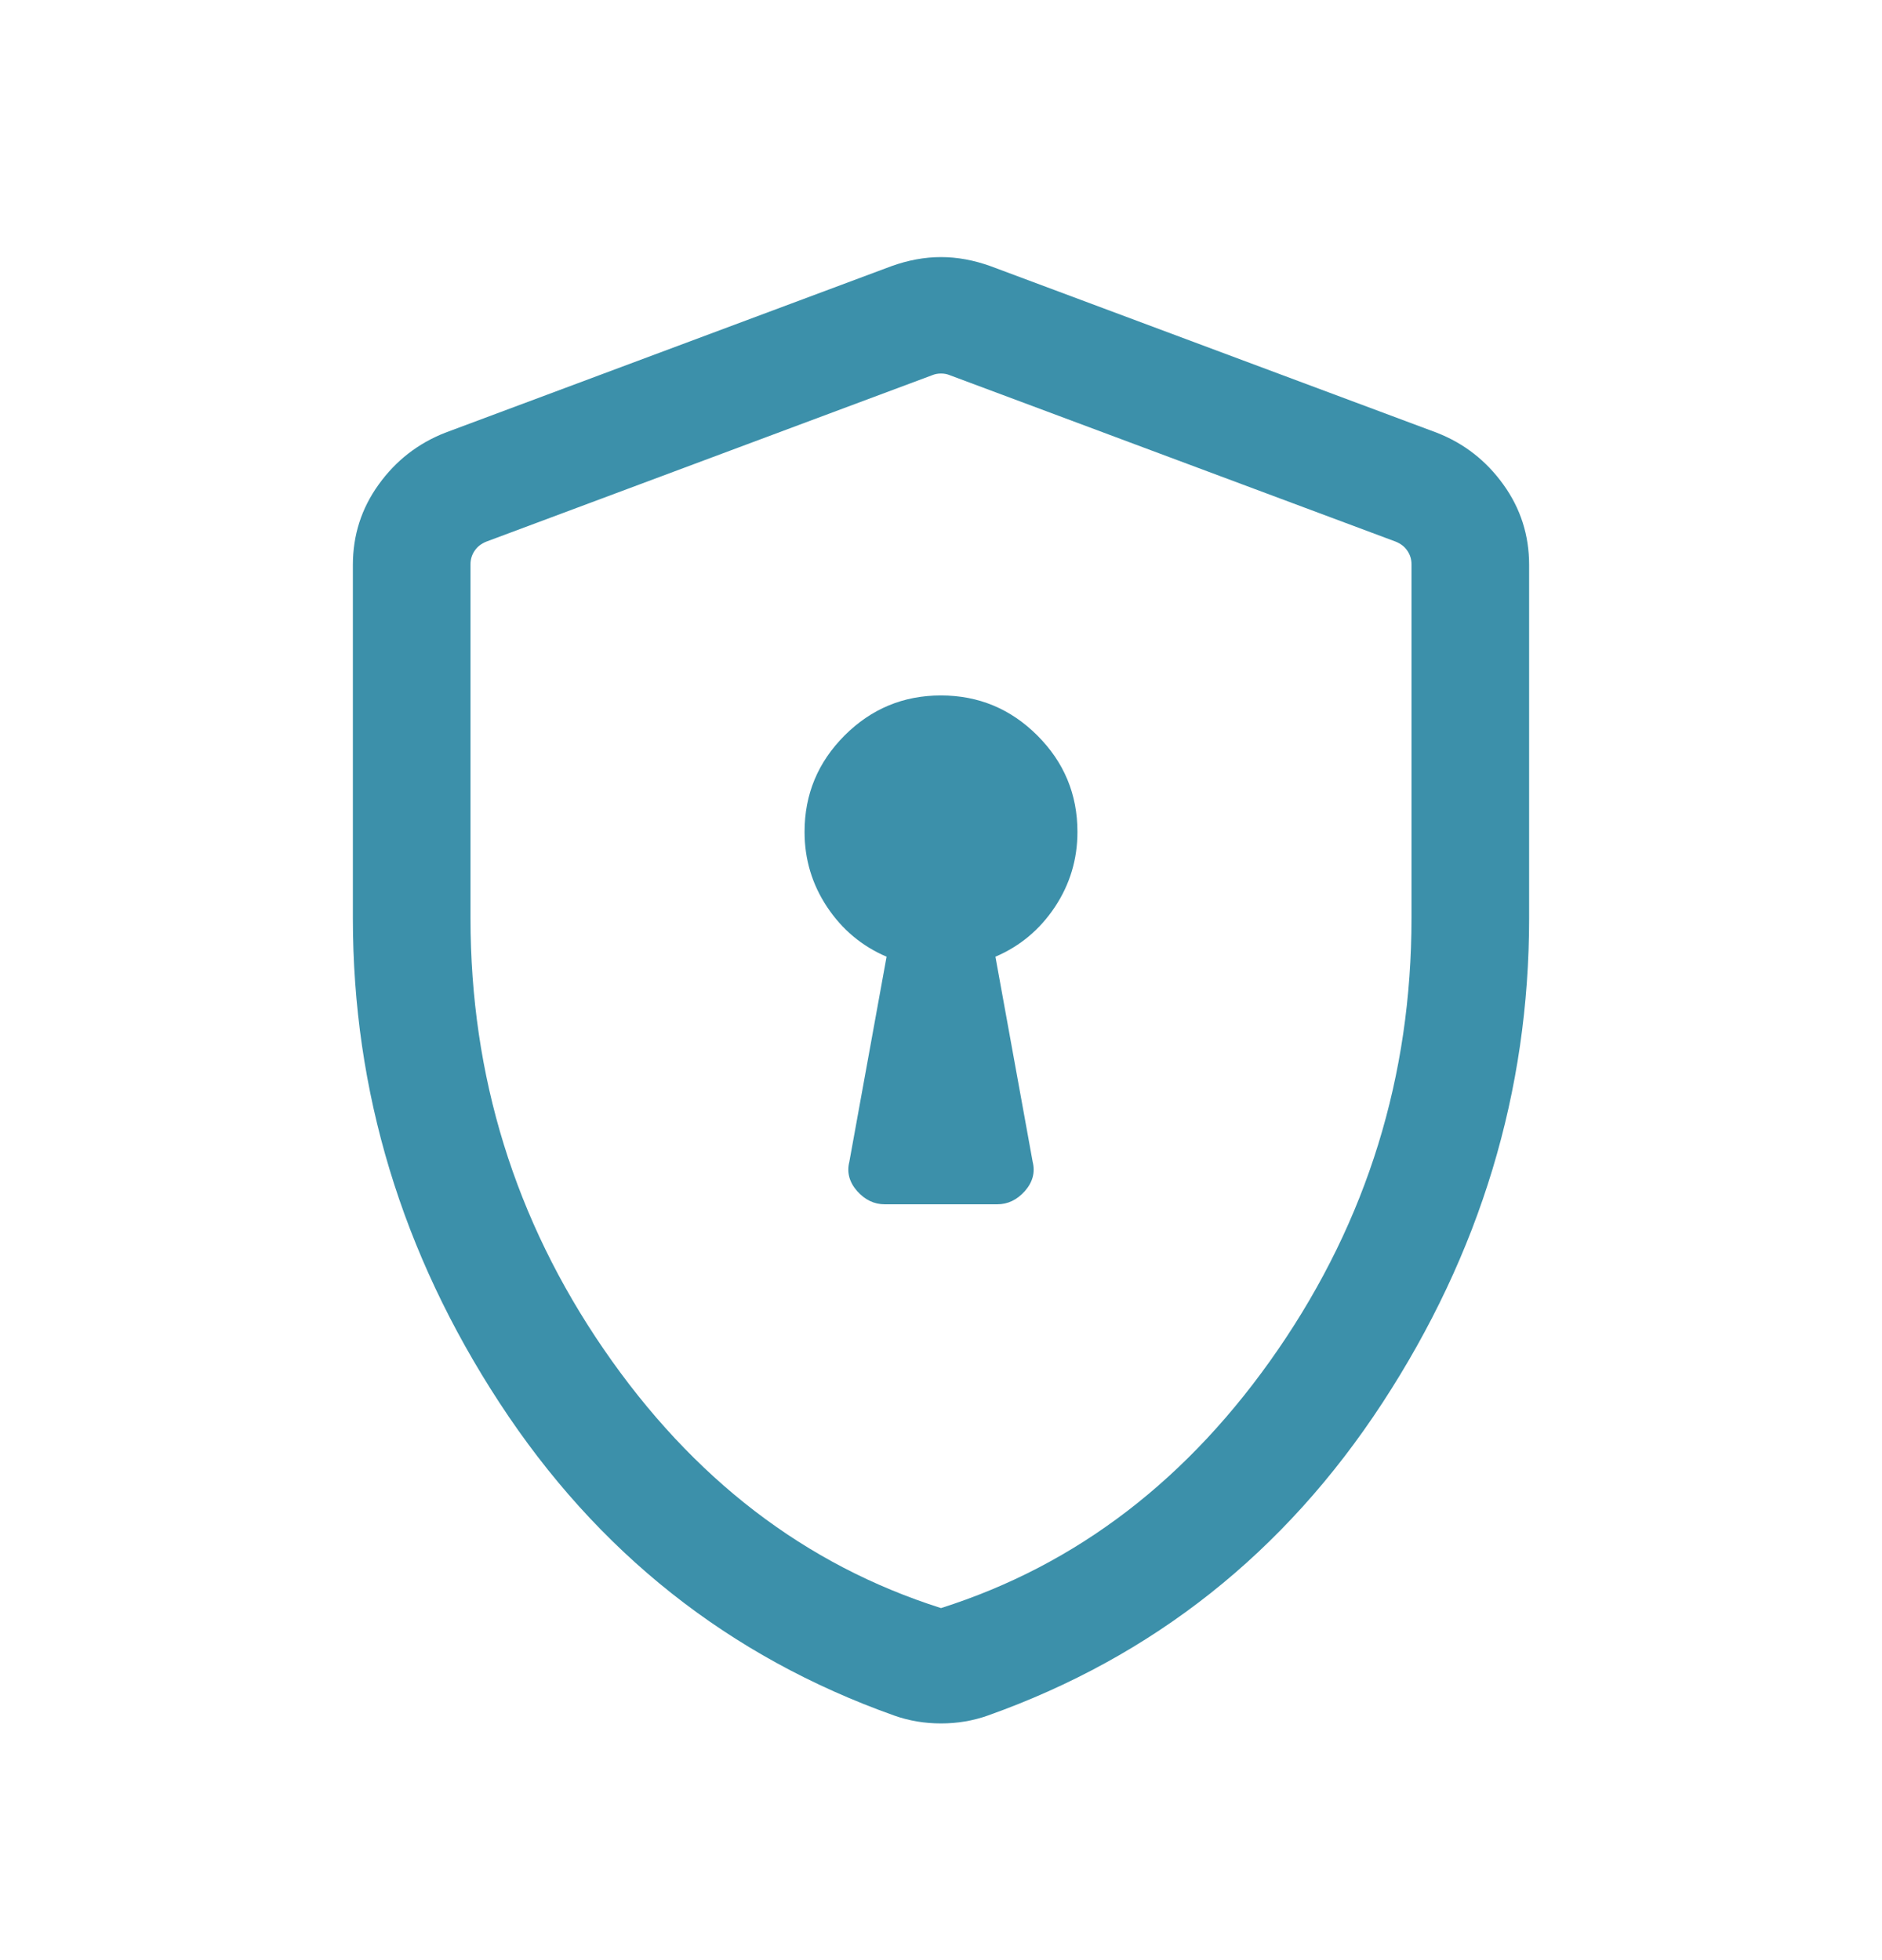 <svg width="24" height="25" viewBox="0 0 24 25" fill="none" xmlns="http://www.w3.org/2000/svg">
<path d="M11.283 15.36H12.717C12.853 15.36 12.97 15.303 13.07 15.191C13.169 15.078 13.203 14.953 13.169 14.818L12.694 12.202C13.008 12.068 13.261 11.856 13.453 11.567C13.644 11.279 13.74 10.96 13.74 10.61C13.74 10.131 13.57 9.722 13.229 9.381C12.888 9.04 12.478 8.87 11.999 8.87C11.52 8.87 11.111 9.04 10.77 9.381C10.43 9.722 10.26 10.131 10.26 10.61C10.26 10.96 10.356 11.279 10.547 11.567C10.739 11.856 10.992 12.068 11.306 12.202L10.831 14.818C10.797 14.953 10.831 15.078 10.93 15.191C11.03 15.303 11.147 15.36 11.283 15.36ZM12 21.981C11.896 21.981 11.794 21.973 11.694 21.956C11.594 21.939 11.497 21.914 11.404 21.881C9.295 21.131 7.617 19.801 6.37 17.892C5.123 15.982 4.5 13.921 4.5 11.71V7.206C4.5 6.826 4.609 6.485 4.828 6.181C5.046 5.877 5.329 5.656 5.675 5.52L11.367 3.395C11.581 3.318 11.792 3.279 12 3.279C12.208 3.279 12.419 3.318 12.633 3.395L18.325 5.52C18.672 5.656 18.954 5.877 19.172 6.181C19.391 6.485 19.5 6.826 19.5 7.206V11.71C19.5 13.921 18.877 15.982 17.63 17.892C16.383 19.801 14.705 21.131 12.596 21.881C12.503 21.914 12.406 21.939 12.306 21.956C12.206 21.973 12.104 21.981 12 21.981ZM12 20.51C13.733 19.96 15.167 18.86 16.3 17.21C17.433 15.56 18 13.727 18 11.71V7.197C18 7.133 17.982 7.075 17.947 7.024C17.912 6.972 17.862 6.934 17.798 6.908L12.106 4.783C12.074 4.77 12.039 4.764 12 4.764C11.961 4.764 11.926 4.77 11.894 4.783L6.202 6.908C6.138 6.934 6.088 6.972 6.053 7.024C6.018 7.075 6 7.133 6 7.197V11.71C6 13.727 6.567 15.56 7.7 17.21C8.833 18.86 10.267 19.96 12 20.51Z" fill="#3C90AA"/>
</svg>

